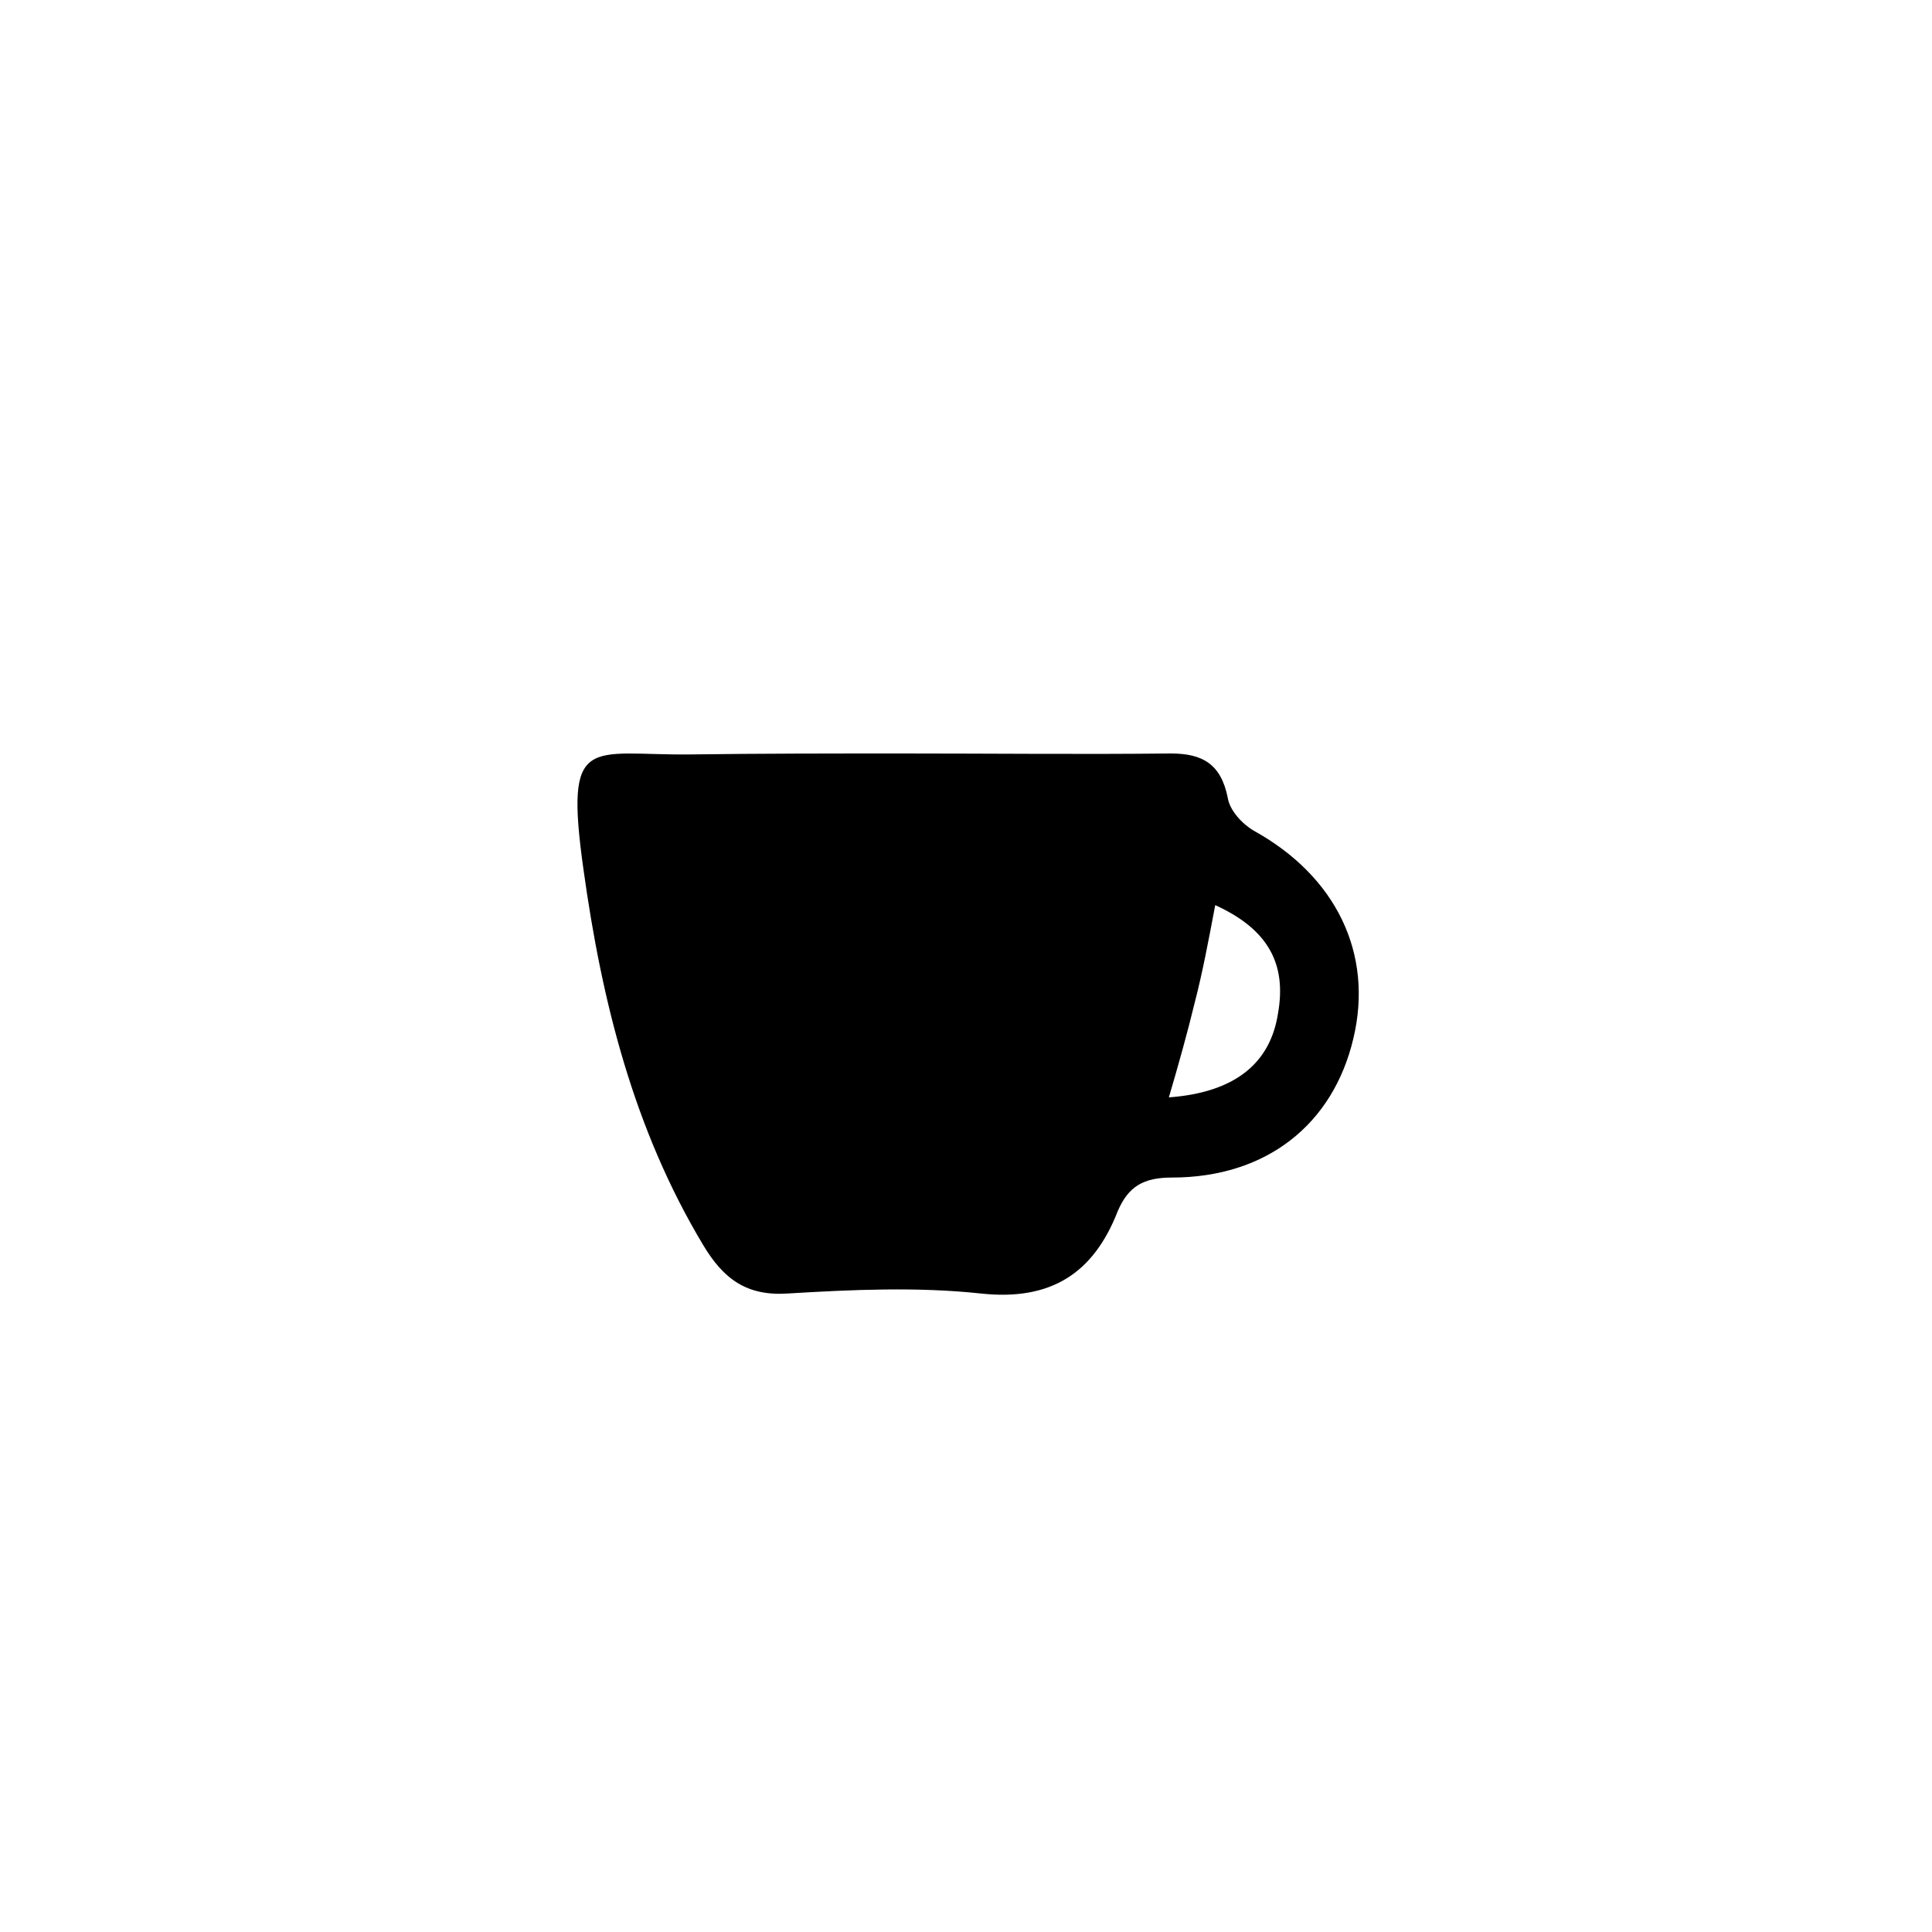 <?xml version="1.0" encoding="utf-8"?>
<!-- Generator: Adobe Illustrator 25.0.0, SVG Export Plug-In . SVG Version: 6.00 Build 0)  -->
<svg version="1.1" id="Ebene_1" xmlns="http://www.w3.org/2000/svg" xmlns:xlink="http://www.w3.org/1999/xlink" x="0px" y="0px"
	 viewBox="0 0 200 200" style="enable-background:new 0 0 200 200;" xml:space="preserve">
<path d="M93.4,78c9.3,0,18.6,0.1,27.8,0c3.3,0,5.2,1.1,5.9,4.6c0.2,1.3,1.5,2.7,2.7,3.4c8.5,4.7,12.4,12.7,10.3,21.5
	c-2.1,8.9-9,14.4-18.8,14.4c-2.9,0-4.5,0.9-5.6,3.5c-2.5,6.4-6.9,9.3-14.2,8.5c-6.5-0.7-13.3-0.4-19.9,0c-4.3,0.3-6.7-1.5-8.8-5
	c-7.2-12-10.5-25.2-12.4-38.9c-2-14.2,0.6-11.8,11-11.9C78.8,78,86.1,78,93.4,78z M125.8,93.7c-0.7,3.7-1.3,6.9-2.1,10
	c-0.8,3.3-1.7,6.5-2.7,9.9c6.8-0.5,10.5-3.5,11.3-8.7C133.2,99.8,131.3,96.2,125.8,93.7z"/>
</svg>
